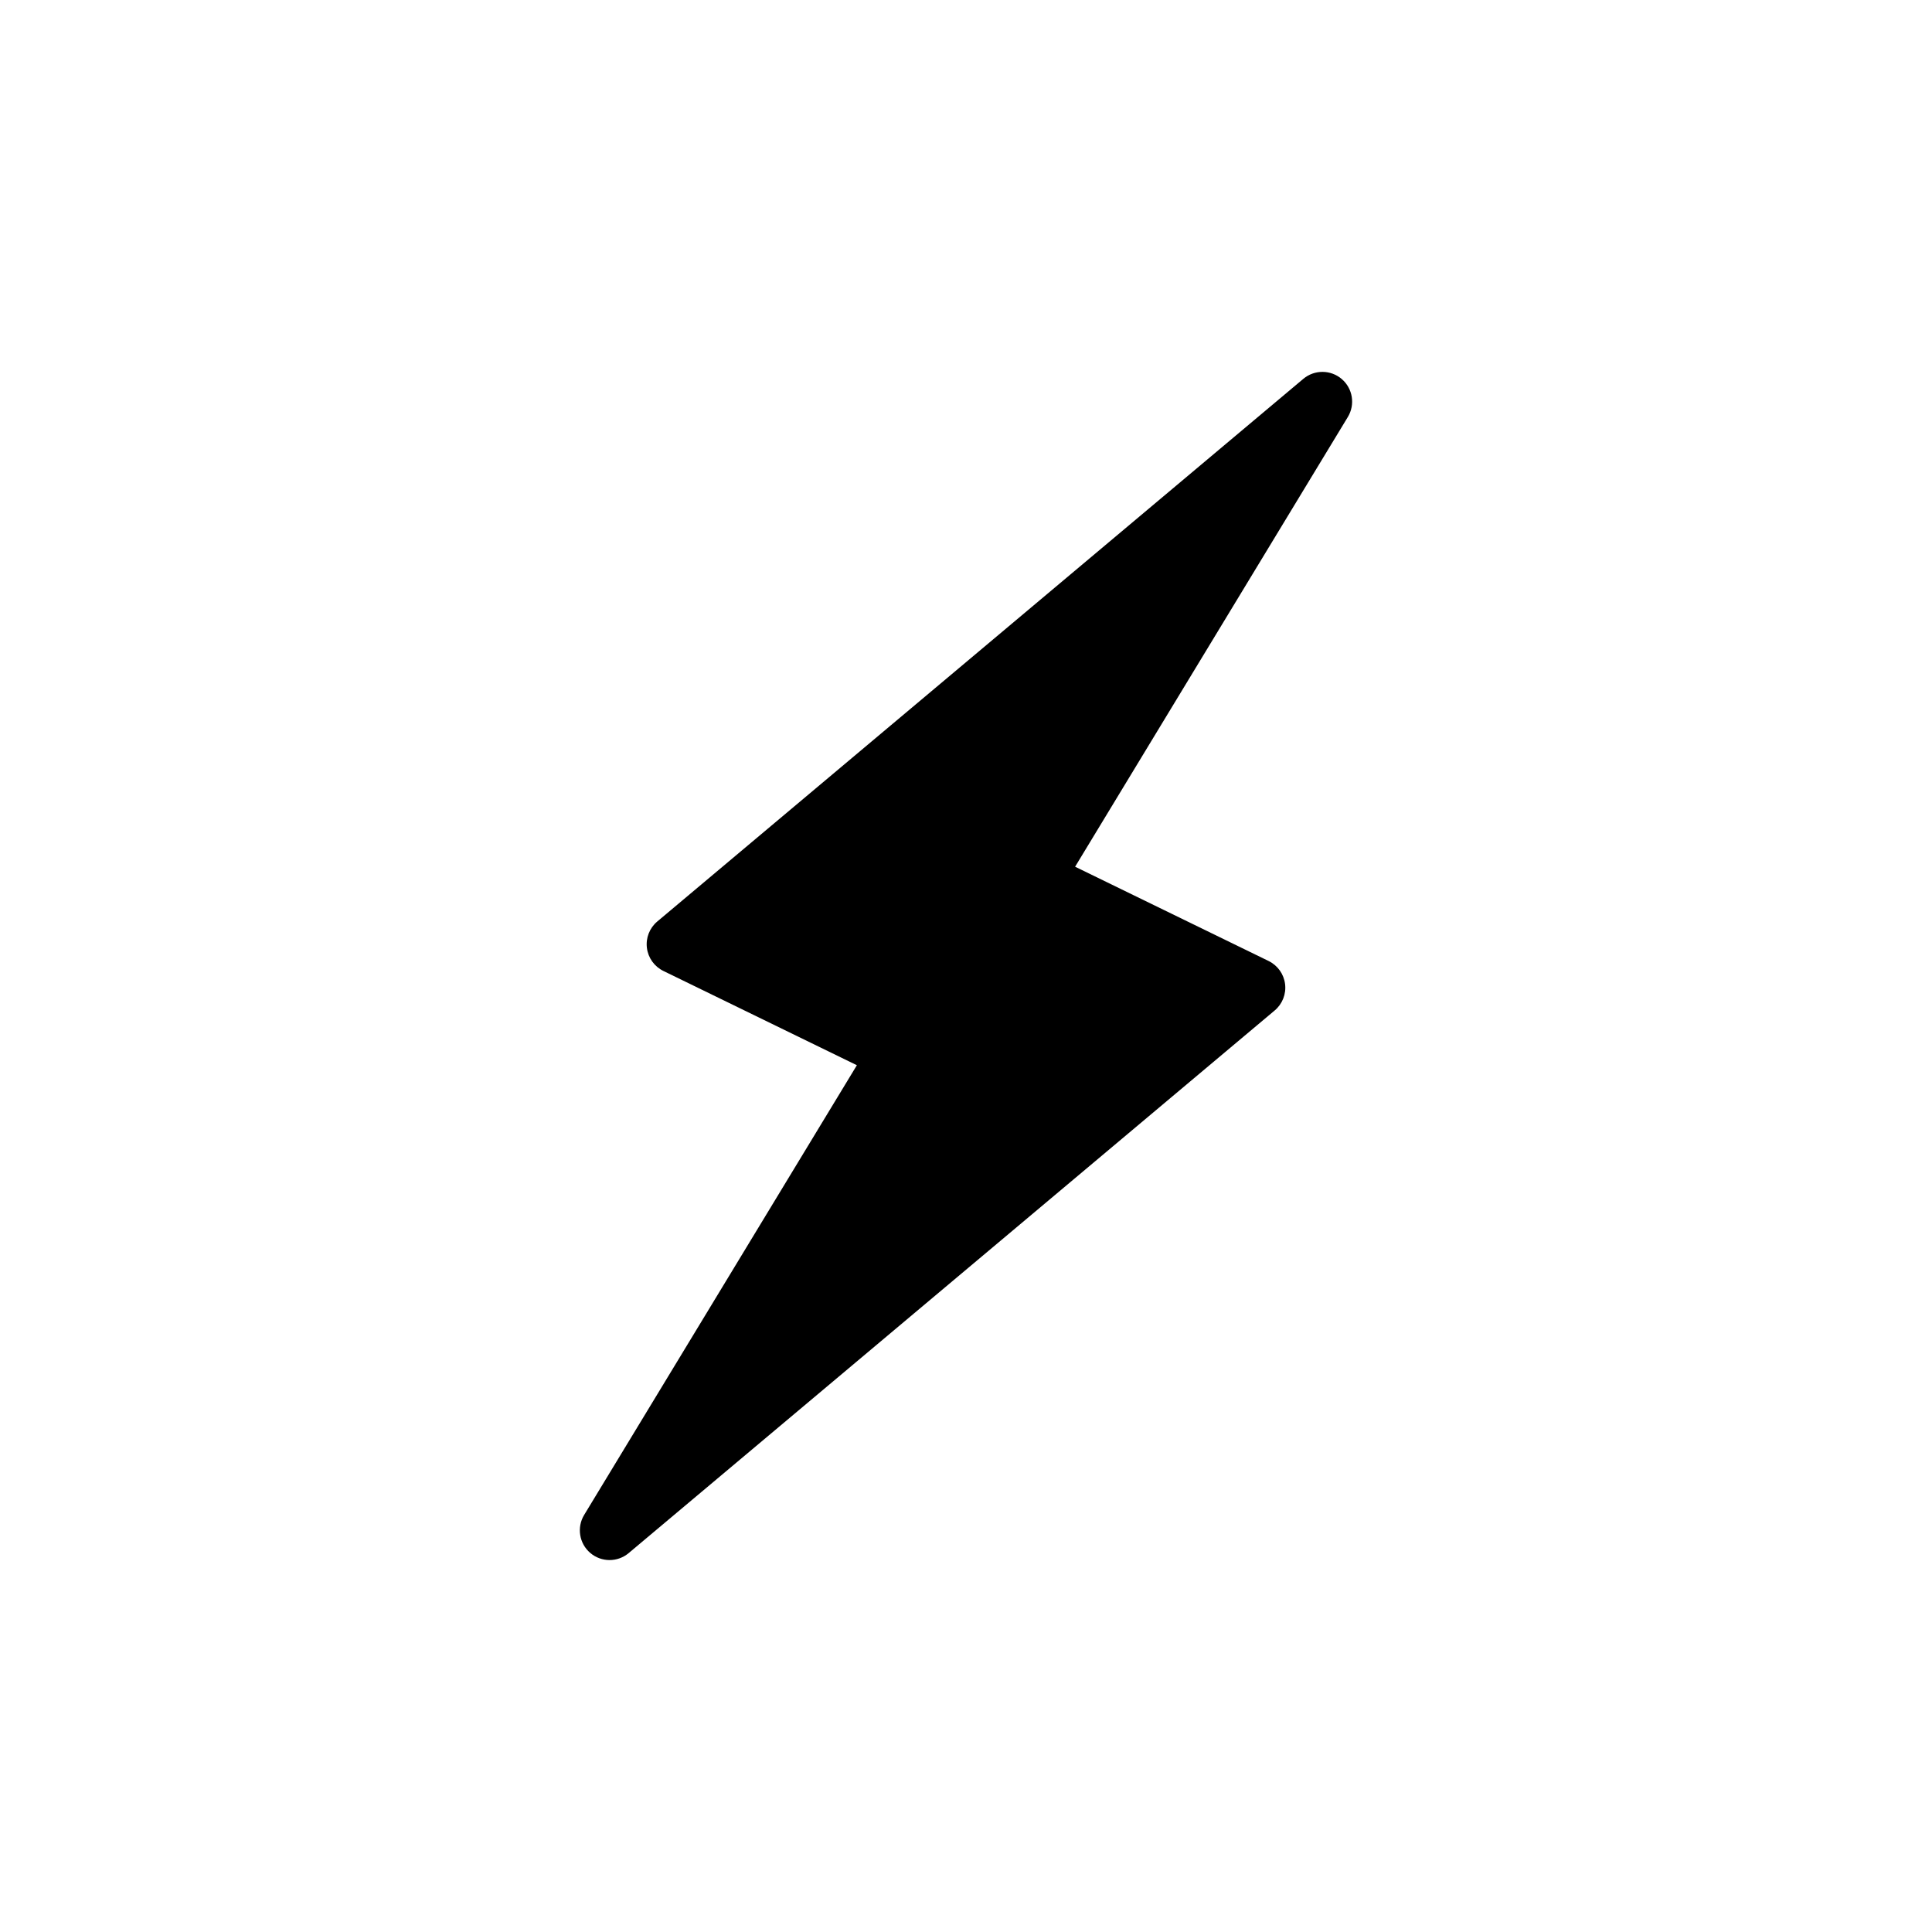 <?xml version="1.0" encoding="UTF-8"?>
<!-- Uploaded to: ICON Repo, www.svgrepo.com, Generator: ICON Repo Mixer Tools -->
<svg fill="#000000" width="800px" height="800px" version="1.1" viewBox="144 144 512 512" xmlns="http://www.w3.org/2000/svg">
 <path d="m499.58 244.45c-2.922-2.512-7.234-2.527-10.188-0.051l-171.21 143.81c-2.039 1.715-3.074 4.344-2.746 6.992 0.324 2.644 1.969 4.941 4.367 6.113l51.277 24.984-72.277 119.18c-1.992 3.293-1.316 7.555 1.613 10.059 1.469 1.262 3.297 1.895 5.121 1.895 1.801 0 3.598-0.613 5.066-1.844l171.21-143.81c2.039-1.715 3.074-4.344 2.746-6.992-0.324-2.644-1.969-4.941-4.367-6.113l-51.277-24.984 72.277-119.18c1.992-3.293 1.316-7.551-1.613-10.059z"/>
</svg>